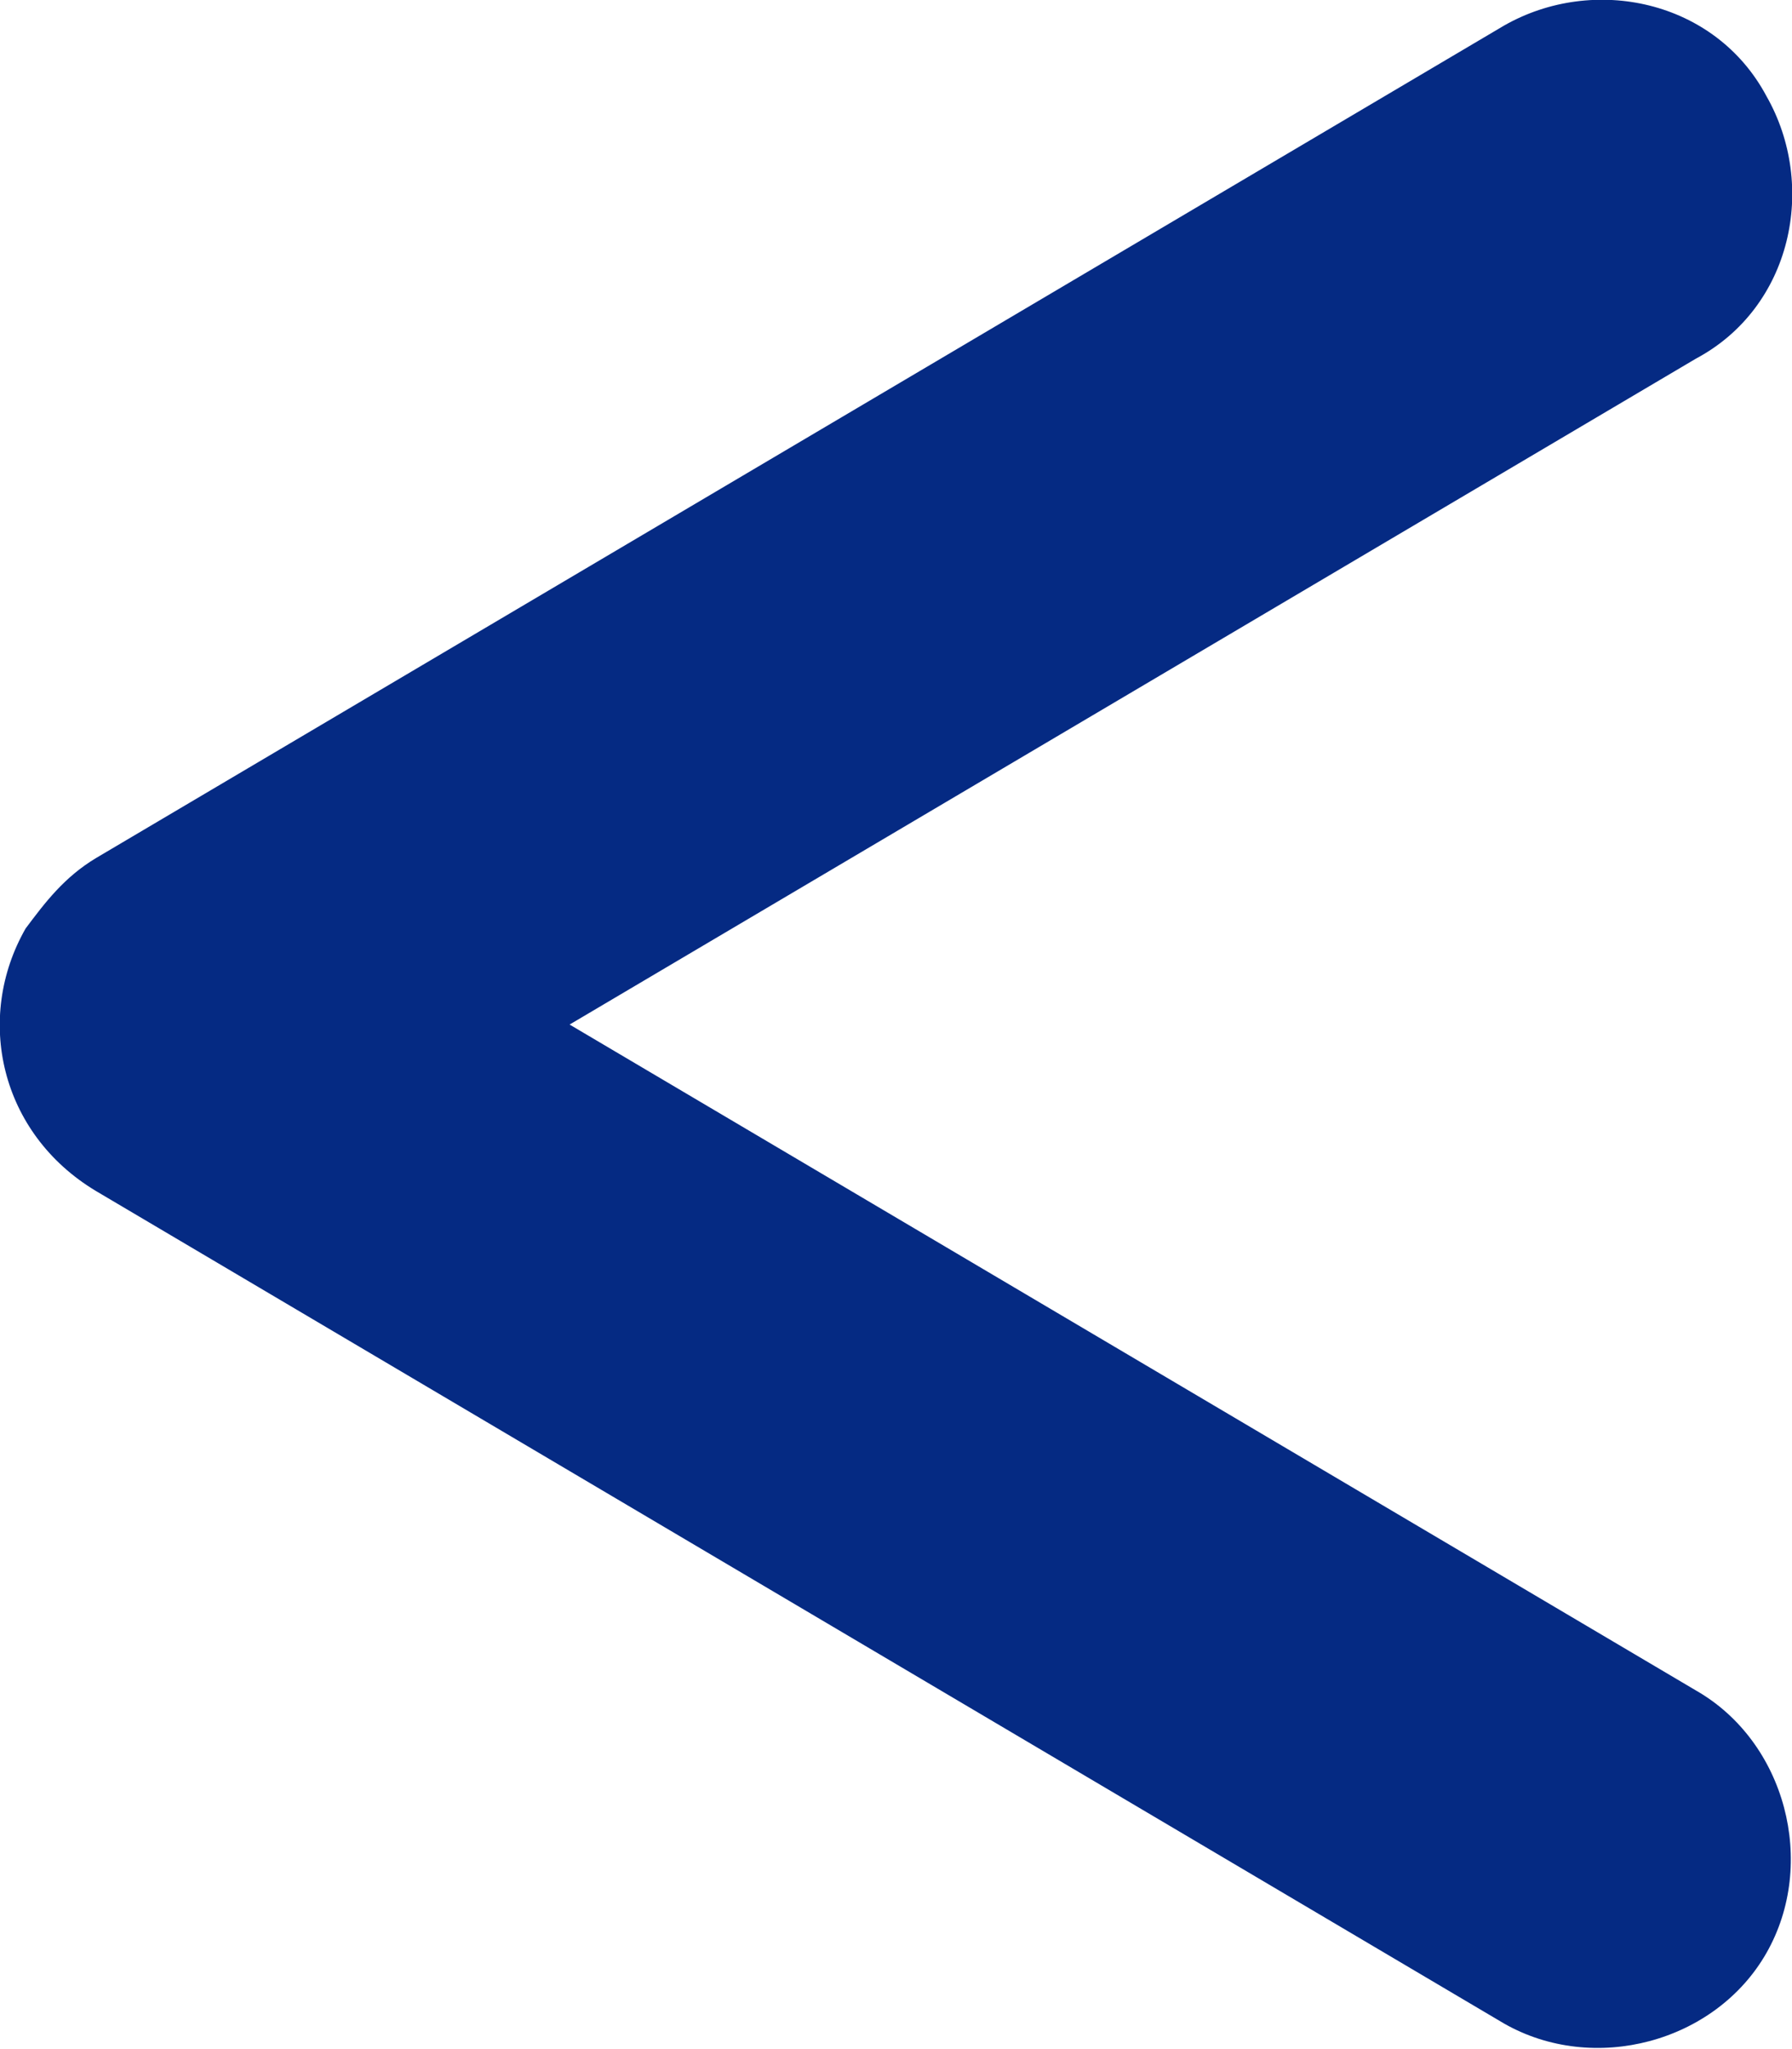 <?xml version="1.0" encoding="UTF-8"?>
<svg id="_レイヤー_1" data-name="レイヤー 1" xmlns="http://www.w3.org/2000/svg" version="1.1" viewBox="0 0 28 32">
  <defs>
    <style>
      .cls-1 {
        fill: #052a83;
        fill-rule: evenodd;
        stroke-width: 0px;
      }
    </style>
  </defs>
  <path class="cls-1" d="M27.6,1.5c.8,1.4.4,3.3-1.1,4.1,0,0,0,0,0,0l-17.6,10.4,17.6,10.4c1.4.8,1.9,2.7,1.1,4.1-.8,1.4-2.7,1.9-4.1,1.1L1.5,18.6C0,17.7-.4,15.9.4,14.5c.3-.4.6-.8,1.1-1.1L23.5.4c1.4-.8,3.3-.4,4.1,1.1,0,0,0,0,0,0"/>
</svg>